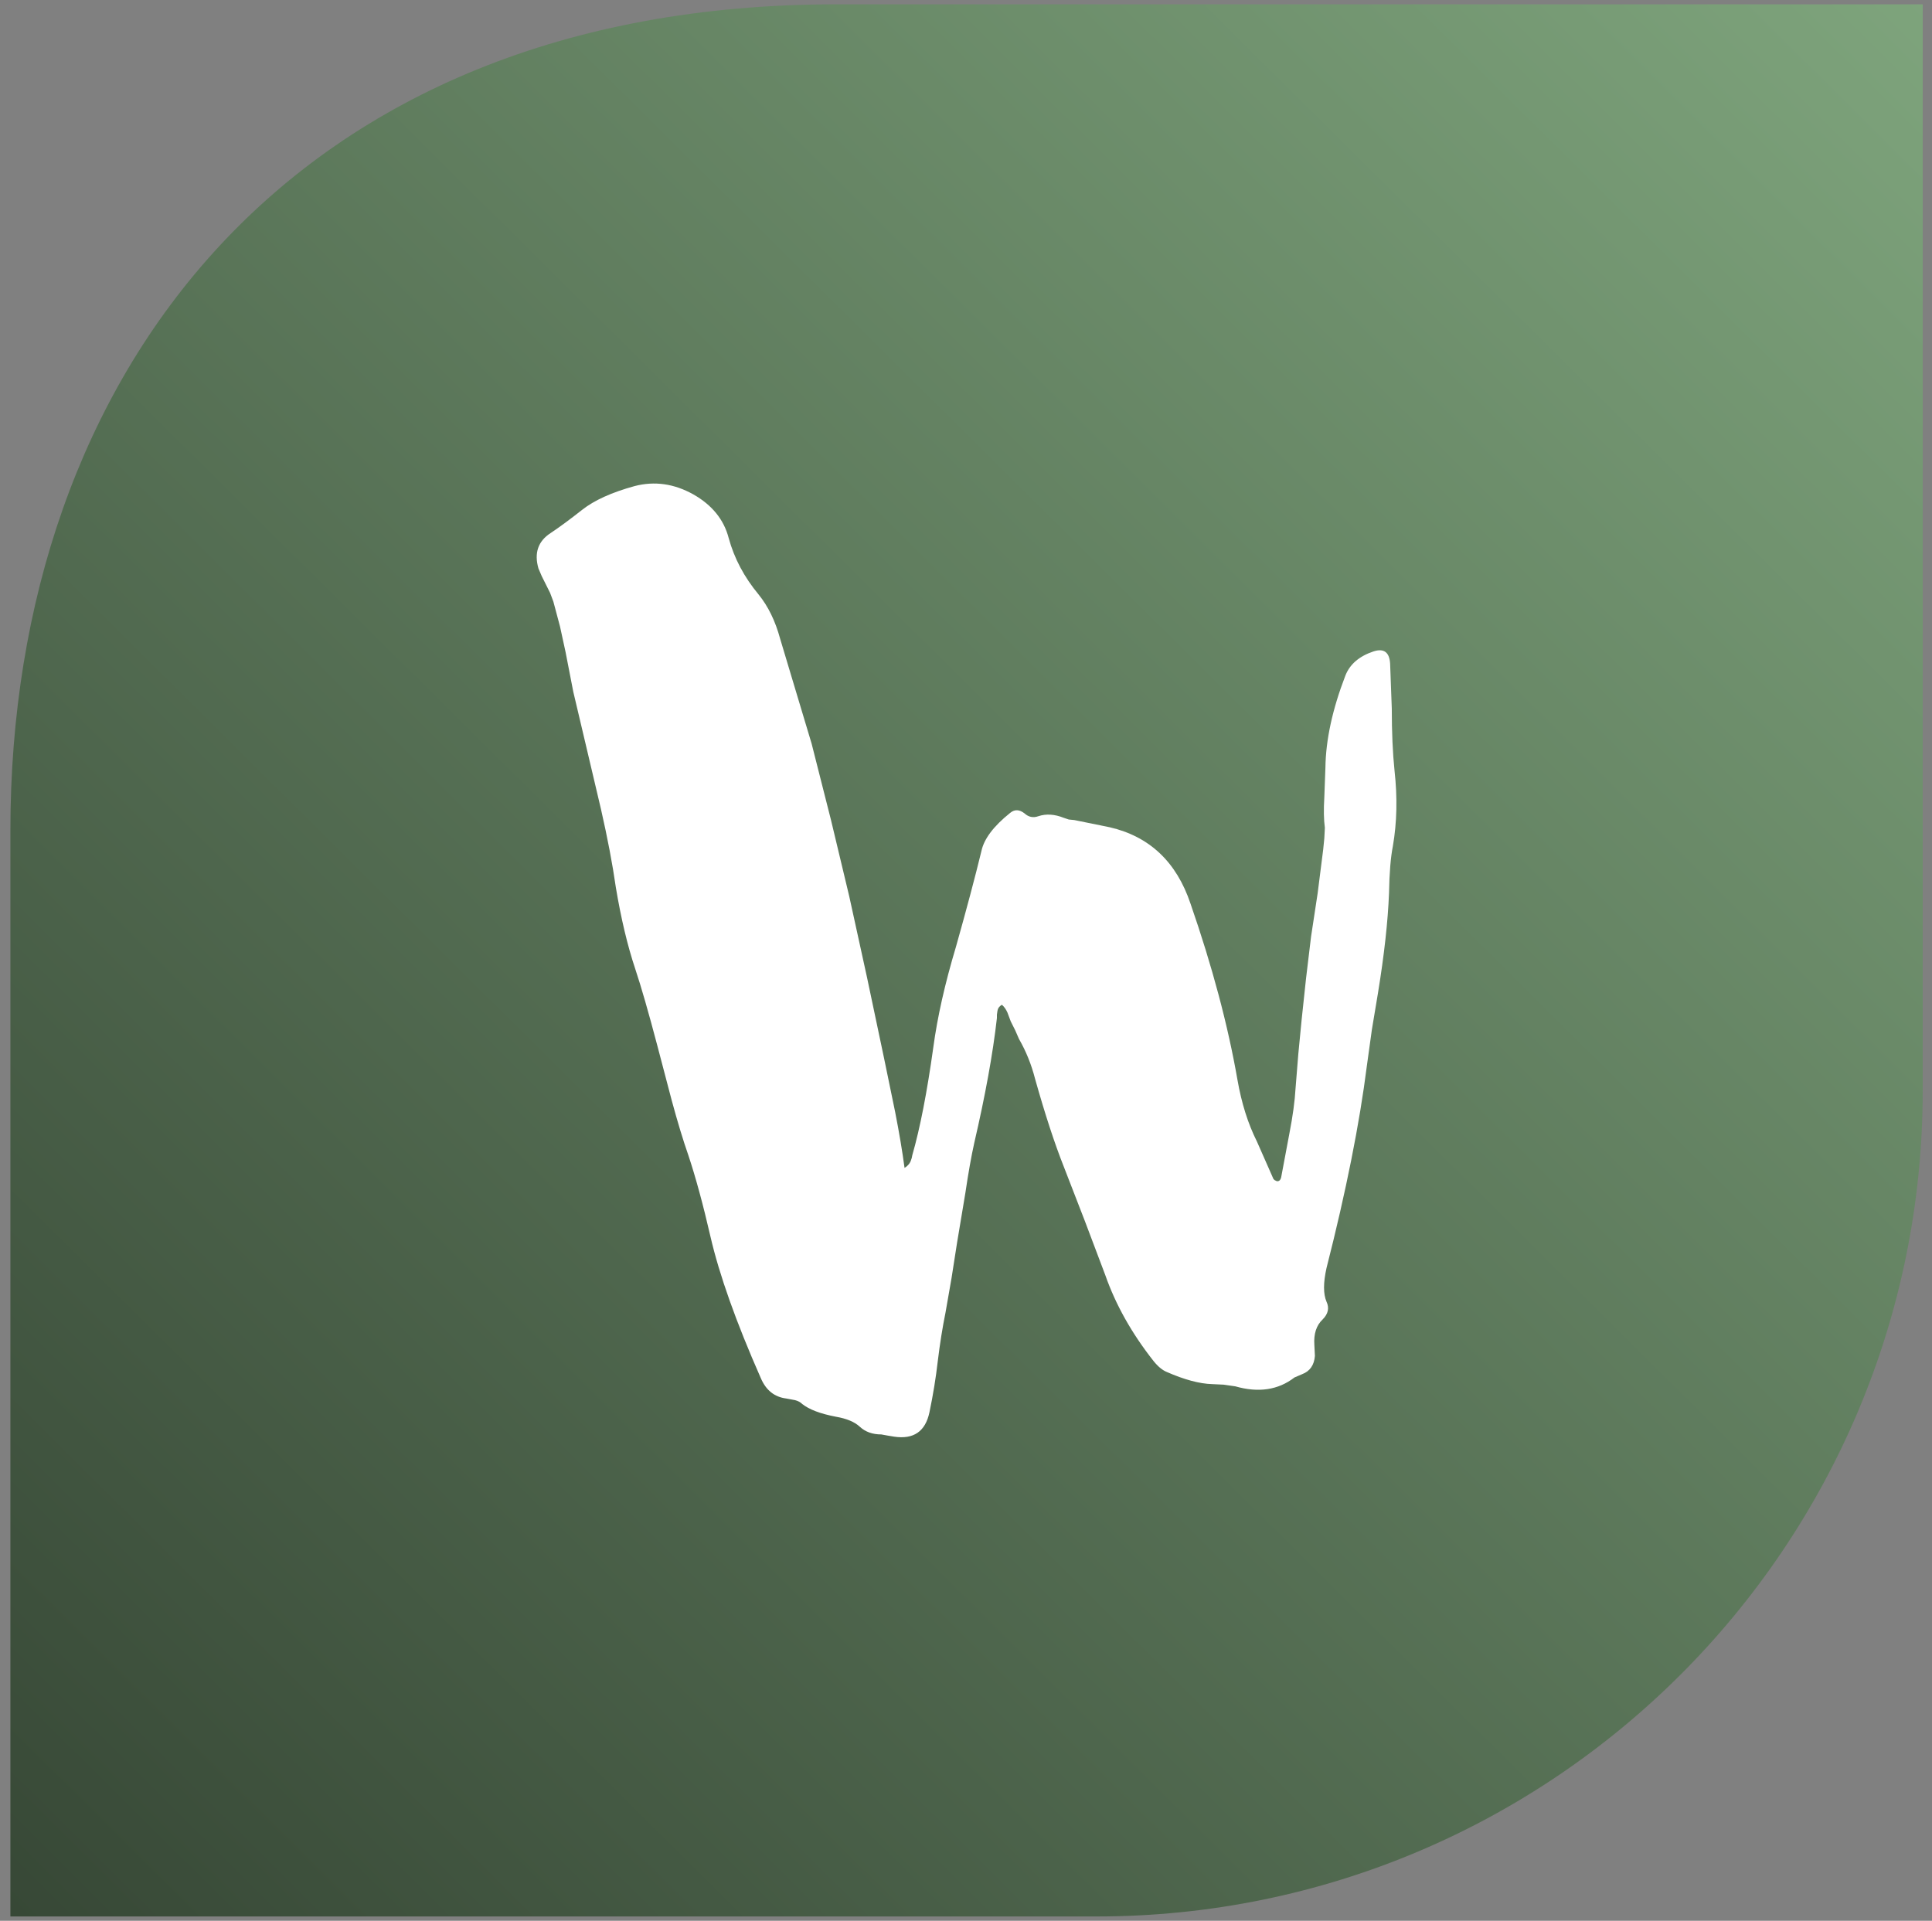 <svg width="175" height="174" viewBox="0 0 175 174" fill="none" xmlns="http://www.w3.org/2000/svg">
<rect x="0" y="0" width="175" height="174" fill="#808080" stroke="none"/>
<g clip-path="url(#clip0_10180_57687)">
<path d="M0.941 75.23C0.941 33.897 26.418 0.391 75.78 0.391H174.16V98.771C174.16 140.103 140.653 173.609 99.321 173.609H0.941V75.23Z" fill="url(#paint0_linear_10180_57687)"/>
<path d="M81.934 105.798C82.201 105.631 82.385 105.43 82.485 105.196L82.586 104.896L82.636 104.645C83.337 102.207 83.972 98.951 84.539 94.877C84.907 92.138 85.591 89.1 86.593 85.76C87.562 82.32 88.33 79.431 88.897 77.094C89.131 75.992 89.999 74.839 91.502 73.637C91.903 73.303 92.337 73.32 92.805 73.687C93.172 74.021 93.59 74.105 94.057 73.938C94.758 73.704 95.527 73.754 96.362 74.088L96.812 74.238L97.313 74.288L100.519 74.94C104.126 75.775 106.564 78.079 107.833 81.853C109.803 87.53 111.223 92.856 112.091 97.833C112.458 99.936 113.043 101.79 113.844 103.393L114.596 105.096L115.347 106.799L115.447 106.9L115.648 107C115.848 107.033 115.982 106.916 116.048 106.649L116.8 102.642C117.1 101.105 117.284 99.753 117.351 98.584L117.601 95.478L117.902 92.372L118.303 88.615L118.754 84.858L119.355 80.901L119.856 76.943L119.956 75.941L120.006 74.99C119.906 74.255 119.889 73.337 119.956 72.234L120.056 69.529C120.089 67.025 120.691 64.253 121.859 61.214C122.26 60.178 123.112 59.444 124.414 59.01C125.349 58.709 125.85 59.076 125.917 60.112L126.067 64.169C126.067 66.34 126.151 68.227 126.318 69.83C126.585 72.234 126.535 74.505 126.167 76.643C125.967 77.645 125.85 79.064 125.817 80.901C125.717 83.472 125.383 86.495 124.815 89.968L124.264 93.274L123.813 96.53C123.145 101.807 121.926 107.918 120.156 114.865C119.856 116.2 119.856 117.219 120.156 117.92C120.423 118.488 120.306 119.022 119.806 119.523C119.238 120.058 118.987 120.826 119.054 121.828L119.104 122.83C119.037 123.664 118.653 124.215 117.952 124.483L117.601 124.633L117.251 124.783C115.781 125.919 113.995 126.186 111.891 125.585L110.839 125.434L109.787 125.384C108.651 125.351 107.282 124.984 105.679 124.282C105.278 124.115 104.877 123.781 104.477 123.28C102.506 120.776 101.054 118.187 100.119 115.516L98.265 110.607L96.362 105.697C95.527 103.593 94.658 100.938 93.757 97.732C93.423 96.43 92.938 95.228 92.304 94.126L91.953 93.324L91.552 92.523L91.402 92.122L91.252 91.721C91.118 91.421 90.951 91.187 90.751 91.02C90.517 91.153 90.384 91.337 90.35 91.571L90.3 91.921V92.222C89.933 95.461 89.248 99.235 88.246 103.543C87.979 104.746 87.712 106.248 87.445 108.052L86.693 112.56L86.192 115.766L85.641 118.922C85.374 120.225 85.14 121.694 84.94 123.33C84.773 124.8 84.523 126.336 84.189 127.939C83.821 129.676 82.753 130.41 80.983 130.143L80.381 130.043L79.83 129.943C79.029 129.943 78.378 129.709 77.877 129.242C77.409 128.807 76.691 128.507 75.723 128.34C74.32 128.073 73.302 127.689 72.667 127.188C72.5 127.021 72.283 126.904 72.016 126.837L71.214 126.687C70.145 126.553 69.377 125.935 68.91 124.833C66.672 119.757 65.153 115.482 64.351 112.009C63.683 109.104 63.016 106.649 62.348 104.645C61.88 103.31 61.379 101.656 60.845 99.686L59.542 94.727C58.741 91.688 58.073 89.367 57.538 87.764C56.837 85.66 56.253 83.205 55.785 80.4C55.485 78.296 55.034 75.925 54.433 73.287L52.78 66.273L51.928 62.666L51.227 59.06L50.726 56.755L50.125 54.501L49.824 53.7L49.423 52.898L49.073 52.197L48.772 51.495C48.371 50.093 48.739 49.024 49.874 48.289C50.676 47.755 51.627 47.054 52.73 46.185C53.832 45.317 55.418 44.599 57.488 44.032C59.292 43.564 61.062 43.814 62.798 44.783C64.502 45.751 65.57 47.071 66.004 48.74C66.505 50.577 67.407 52.28 68.71 53.85C69.578 54.919 70.229 56.255 70.663 57.858L71.865 61.865L73.068 65.873L73.519 67.375L75.272 74.288L76.925 81.201L78.528 88.515L80.081 95.879L81.083 100.738C81.45 102.608 81.734 104.295 81.934 105.798Z" fill="white"/>
</g>
<defs>
<linearGradient id="paint0_linear_10180_57687" x1="174.16" y1="-0.862" x2="0.941" y2="173.609" gradientUnits="userSpaceOnUse">
<stop stop-color="#7EA47C"/>
<stop offset="1" stop-color="#374836"/>
</linearGradient>
<clipPath id="clip0_10180_57687">
<rect width="175" height="174" fill="white"/>
</clipPath>
</defs>
</svg>
